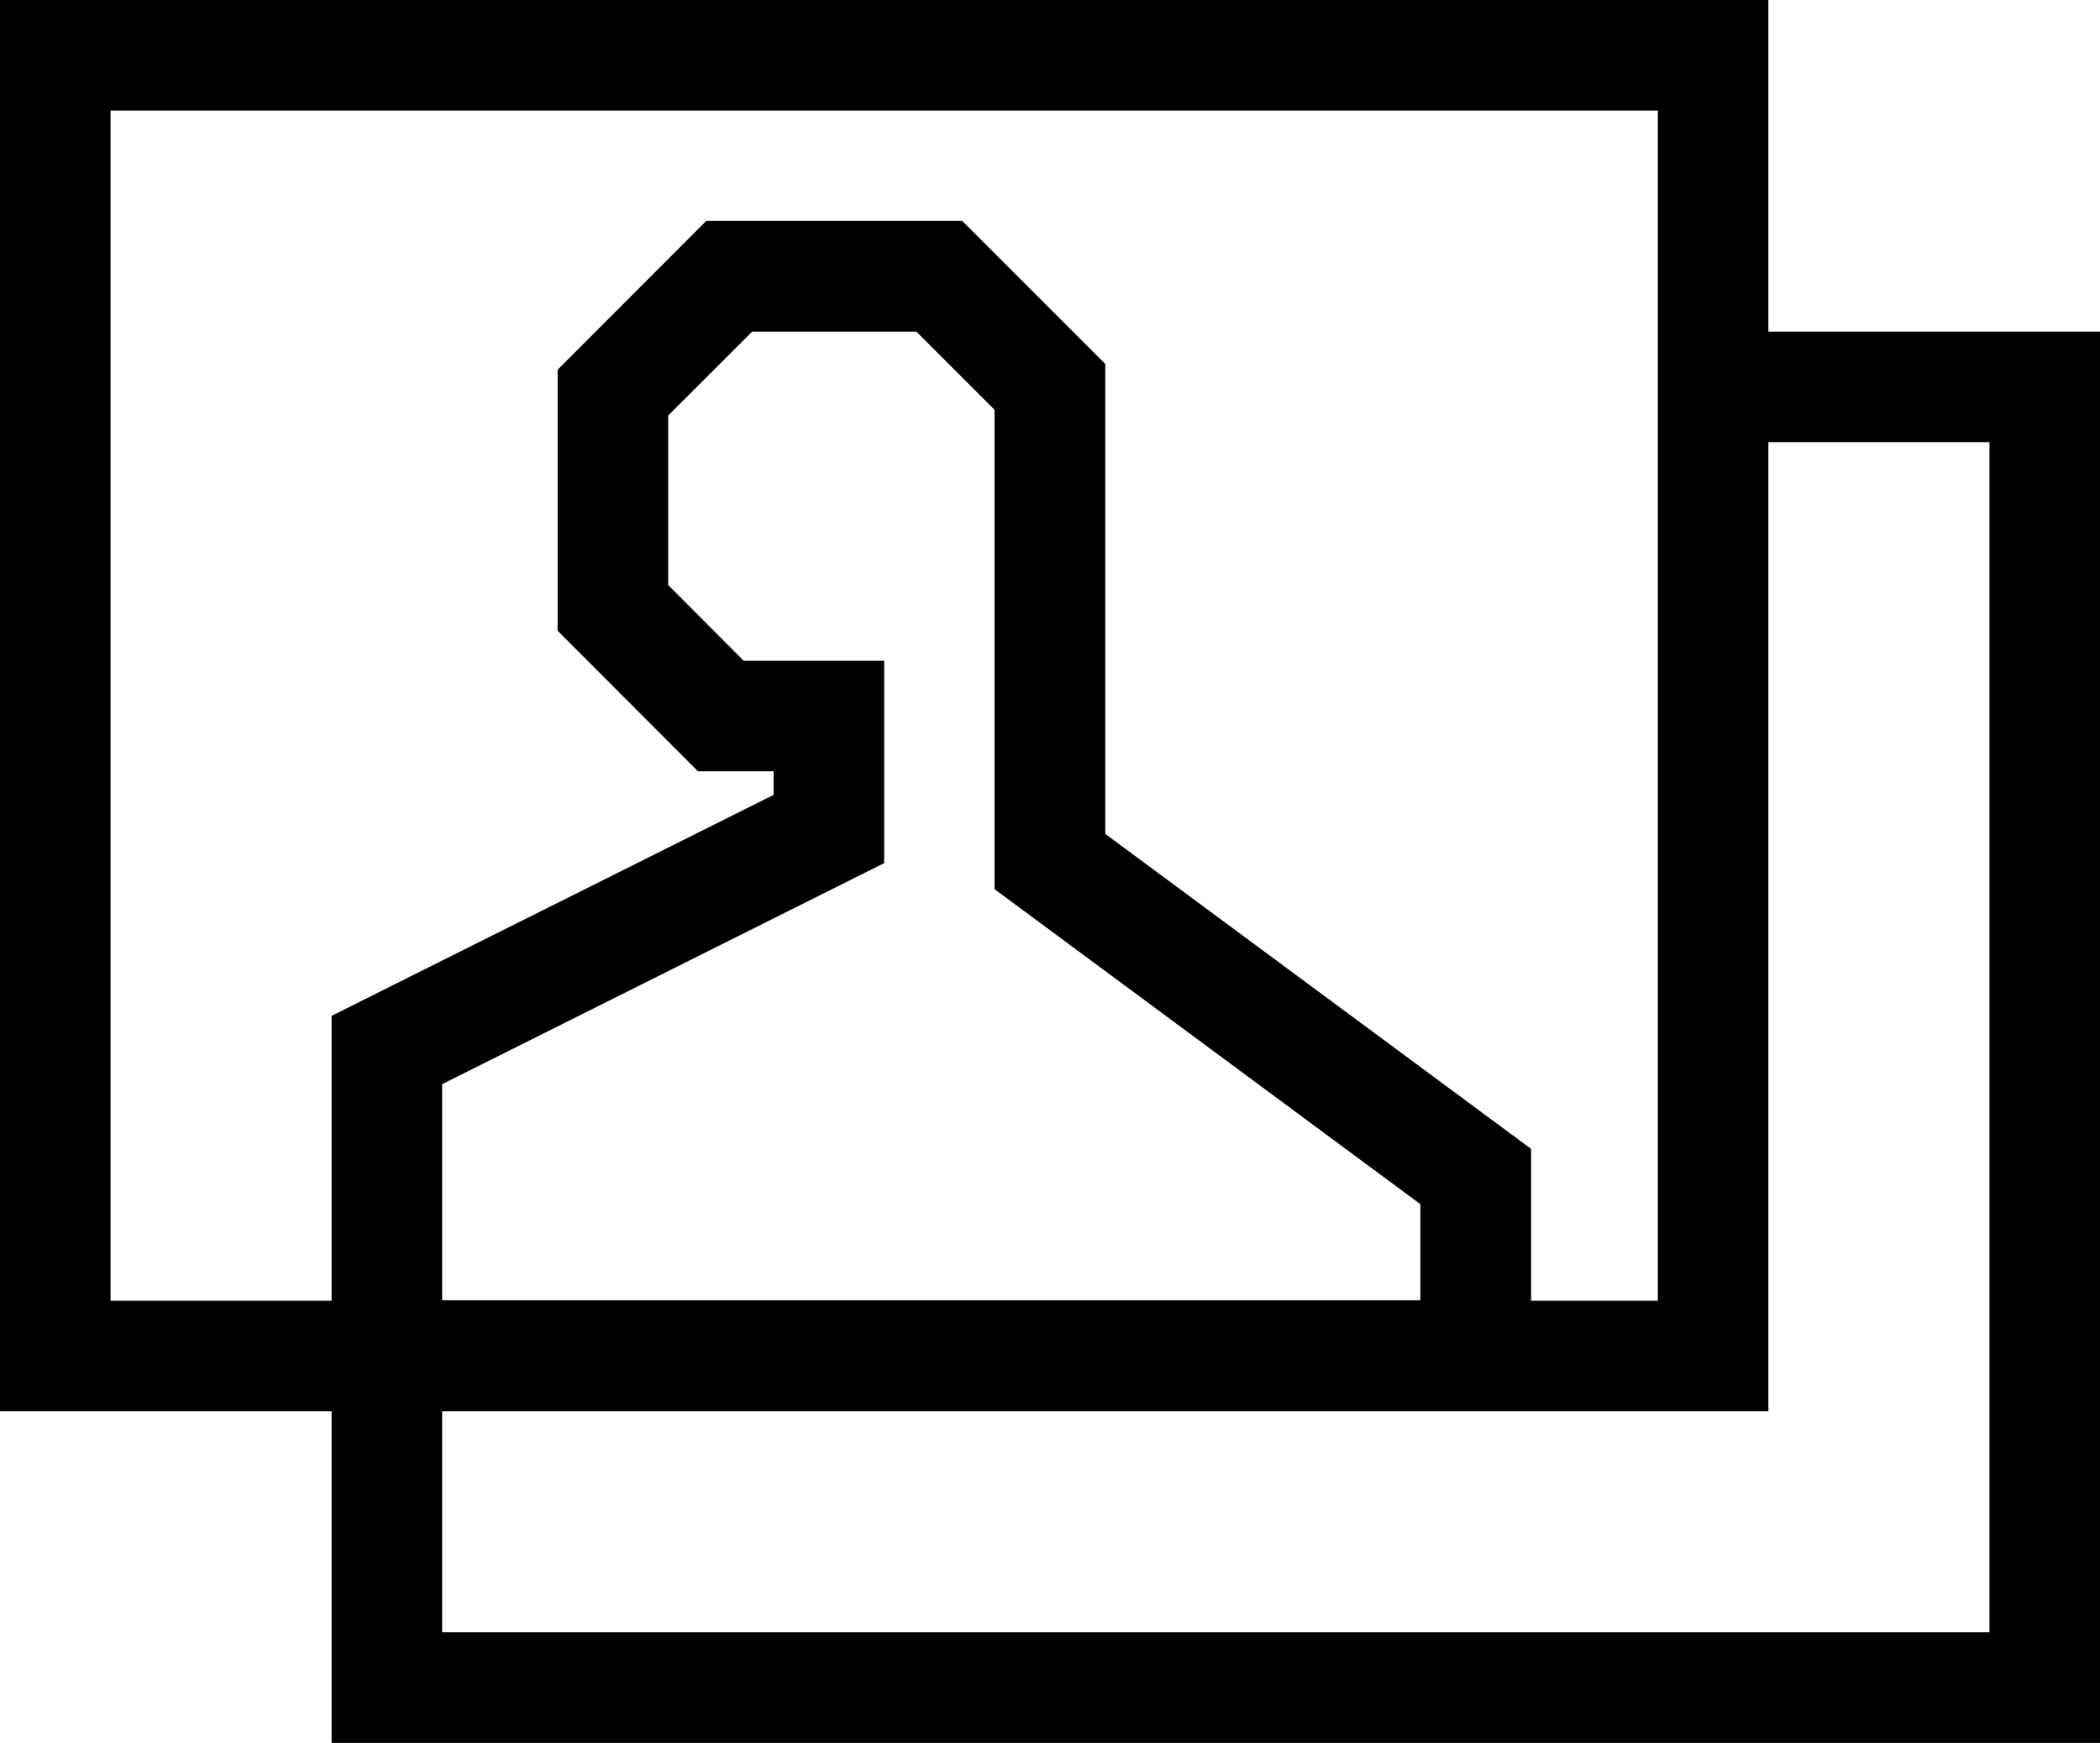 <svg xmlns="http://www.w3.org/2000/svg" width="22" height="18.259" viewBox="0 0 22 18.259">
  <path id="パス_217" data-name="パス 217" d="M4.632,14.785H18.526V4.632h2.316V17.1H4.632ZM7,6.129V4.353l.88-.879H9.6l.819.819V9.315l4.461,3.3v1.007H4.632V11.358L9.263,9.042V6.922H7.791ZM1.158,1.158H17.368V13.627H16.04V12.036l-4.461-3.3V3.813l-1.5-1.5H7.4L5.842,3.873V6.608L7.312,8.08h.793v.247L3.474,10.642v2.985H1.158ZM0,0V14.785H3.474v3.474H22V3.474H18.526V0Z"/>
</svg>
